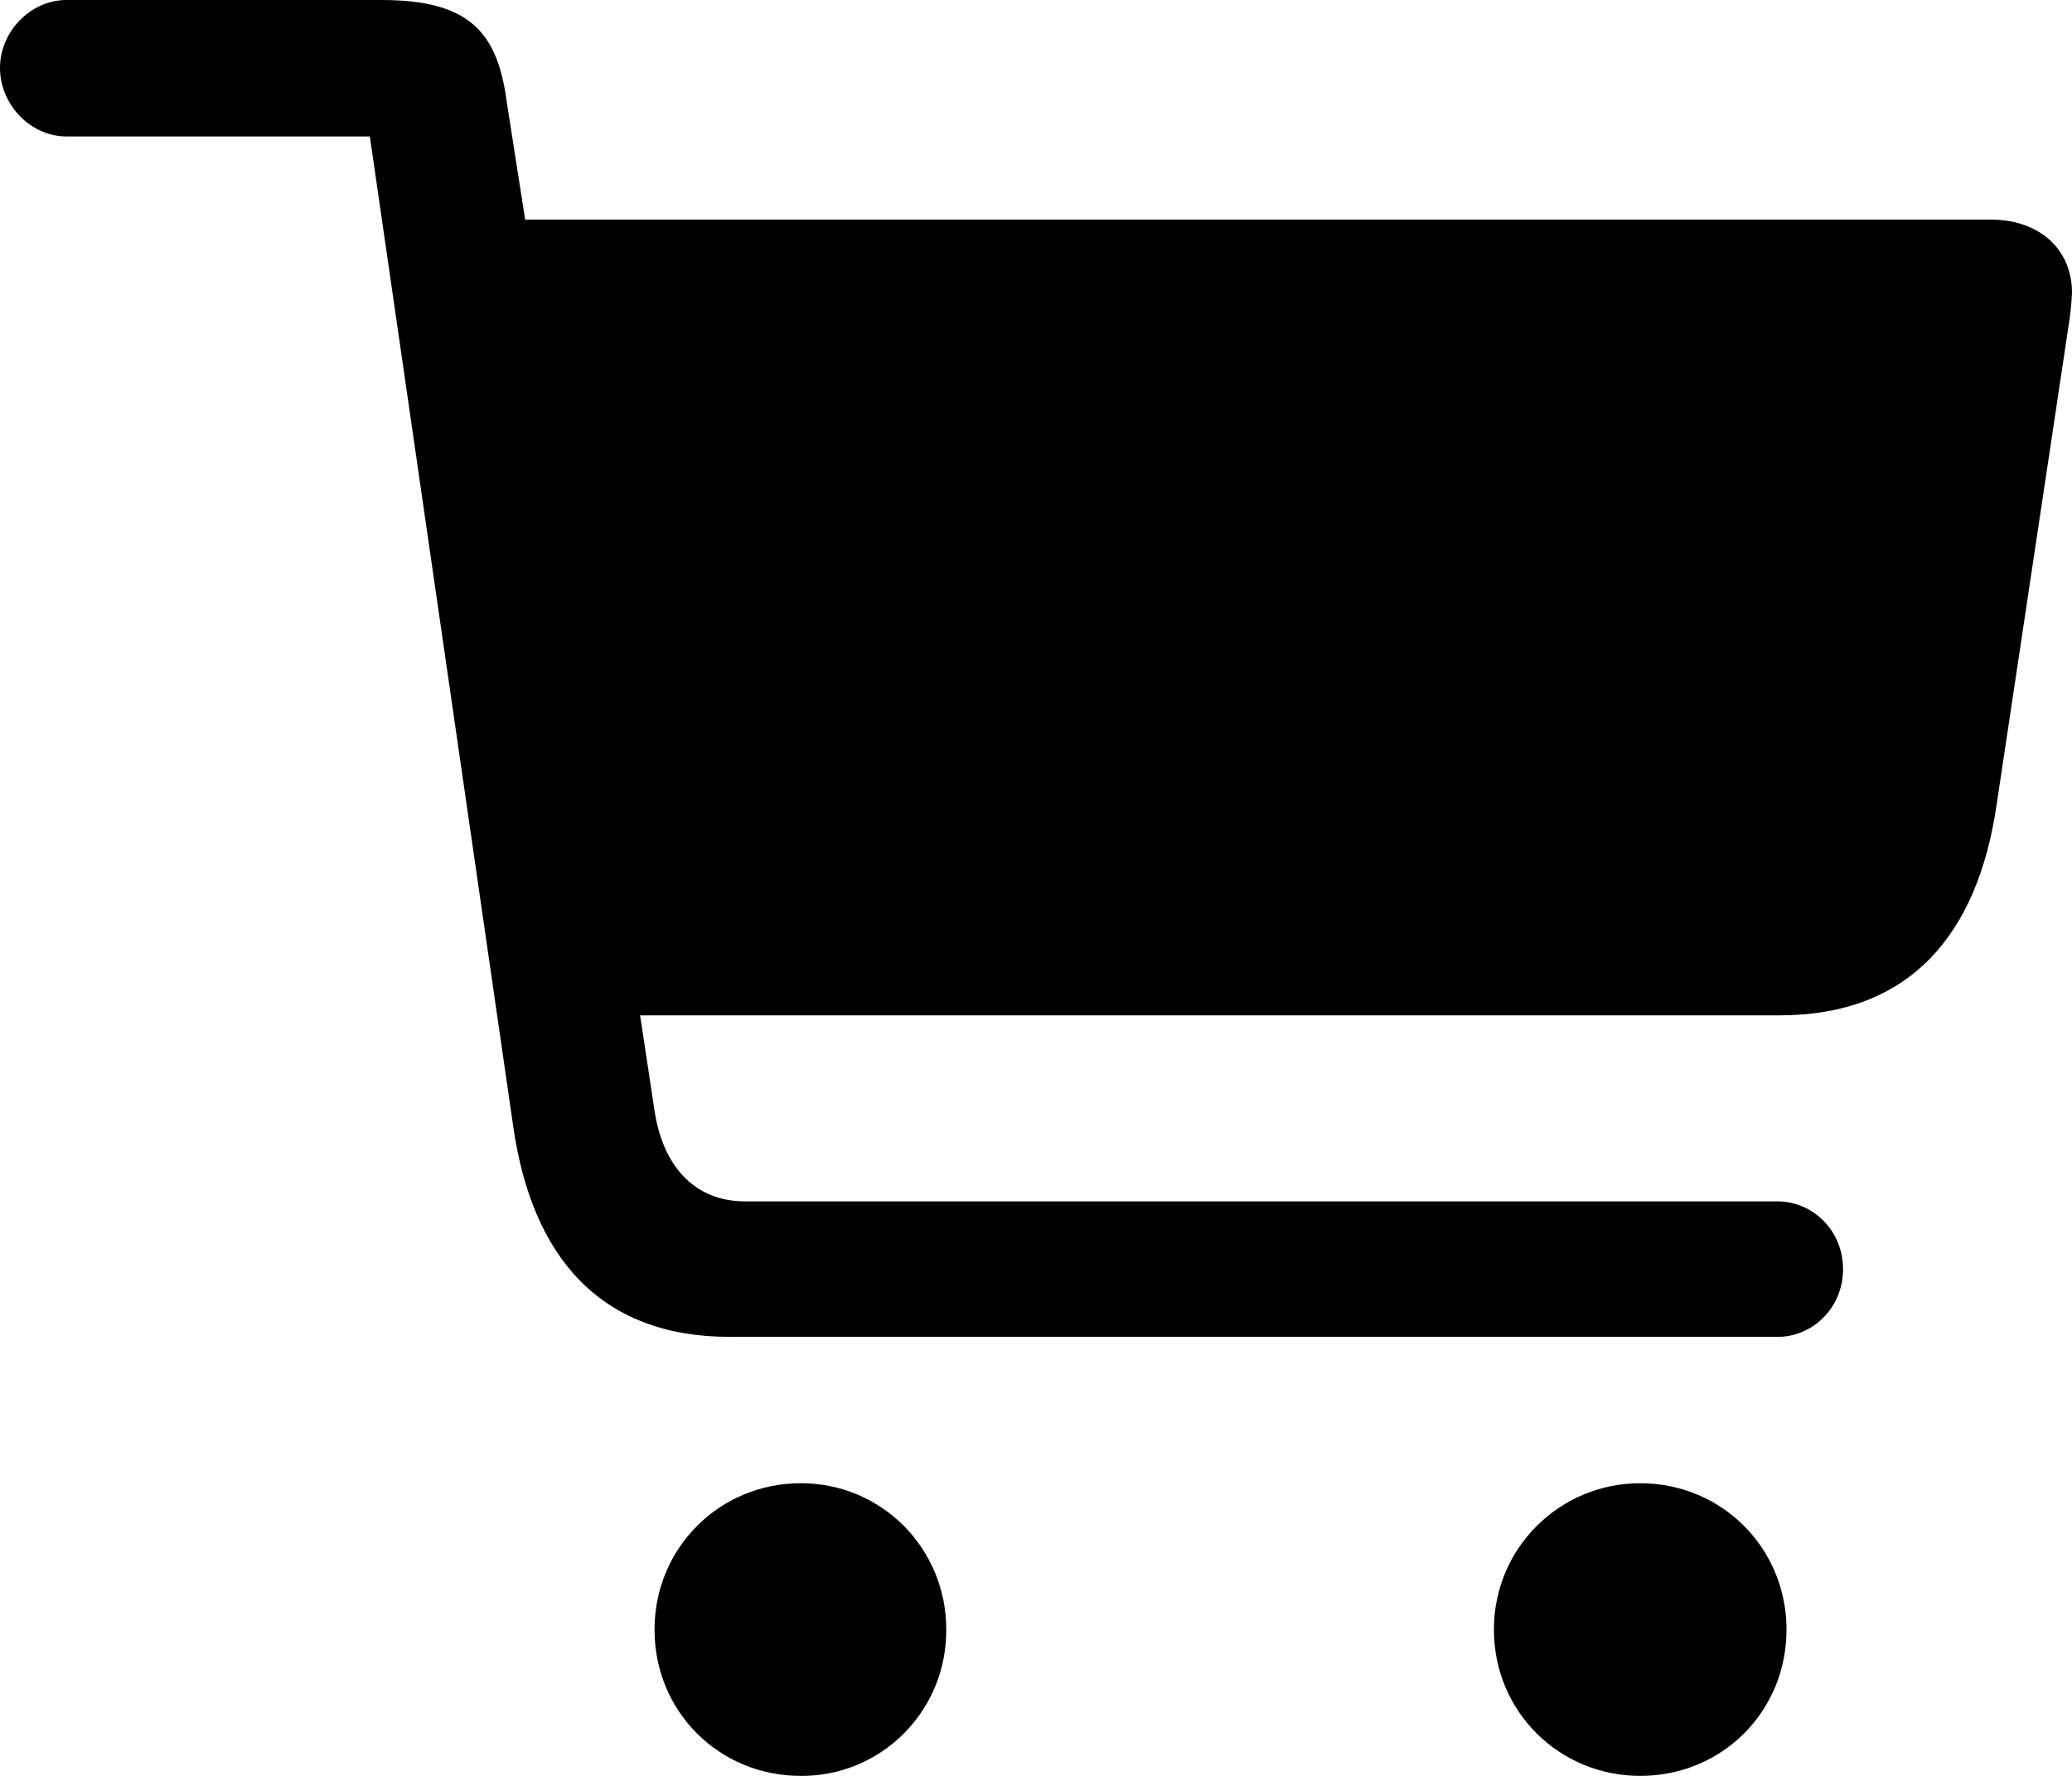 <svg width="28" height="24" viewBox="0 0 28 24" fill="none" xmlns="http://www.w3.org/2000/svg">
<path d="M0 0.916C0 1.416 0.413 1.844 0.898 1.844H4.998L6.939 15.247C7.194 16.98 8.104 18.067 9.863 18.067H24.021C24.494 18.067 24.906 17.676 24.906 17.152C24.906 16.627 24.494 16.236 24.021 16.236H10.069C9.378 16.236 8.953 15.748 8.844 15.003L8.65 13.722H24.045C25.816 13.722 26.726 12.623 26.981 10.877L27.951 4.419C27.977 4.266 27.993 4.111 28 3.956C28 3.37 27.563 2.967 26.896 2.967H7.097L6.854 1.417C6.733 0.477 6.394 0 5.157 0H0.898C0.413 0 0 0.428 0 0.916ZM8.845 22.022C8.845 23.133 9.718 24 10.822 24C11.081 24.002 11.337 23.952 11.576 23.854C11.816 23.755 12.033 23.61 12.216 23.425C12.399 23.241 12.544 23.023 12.642 22.782C12.74 22.541 12.789 22.283 12.787 22.022C12.788 21.762 12.738 21.505 12.64 21.264C12.541 21.024 12.397 20.805 12.214 20.621C12.031 20.438 11.814 20.292 11.575 20.193C11.336 20.094 11.08 20.044 10.822 20.045C9.718 20.045 8.845 20.924 8.845 22.022ZM20.188 22.022C20.188 23.133 21.073 24 22.165 24C23.269 24 24.142 23.133 24.142 22.022C24.142 20.923 23.269 20.045 22.165 20.045C21.073 20.045 20.188 20.924 20.188 22.022Z" fill="black"/>
</svg>
